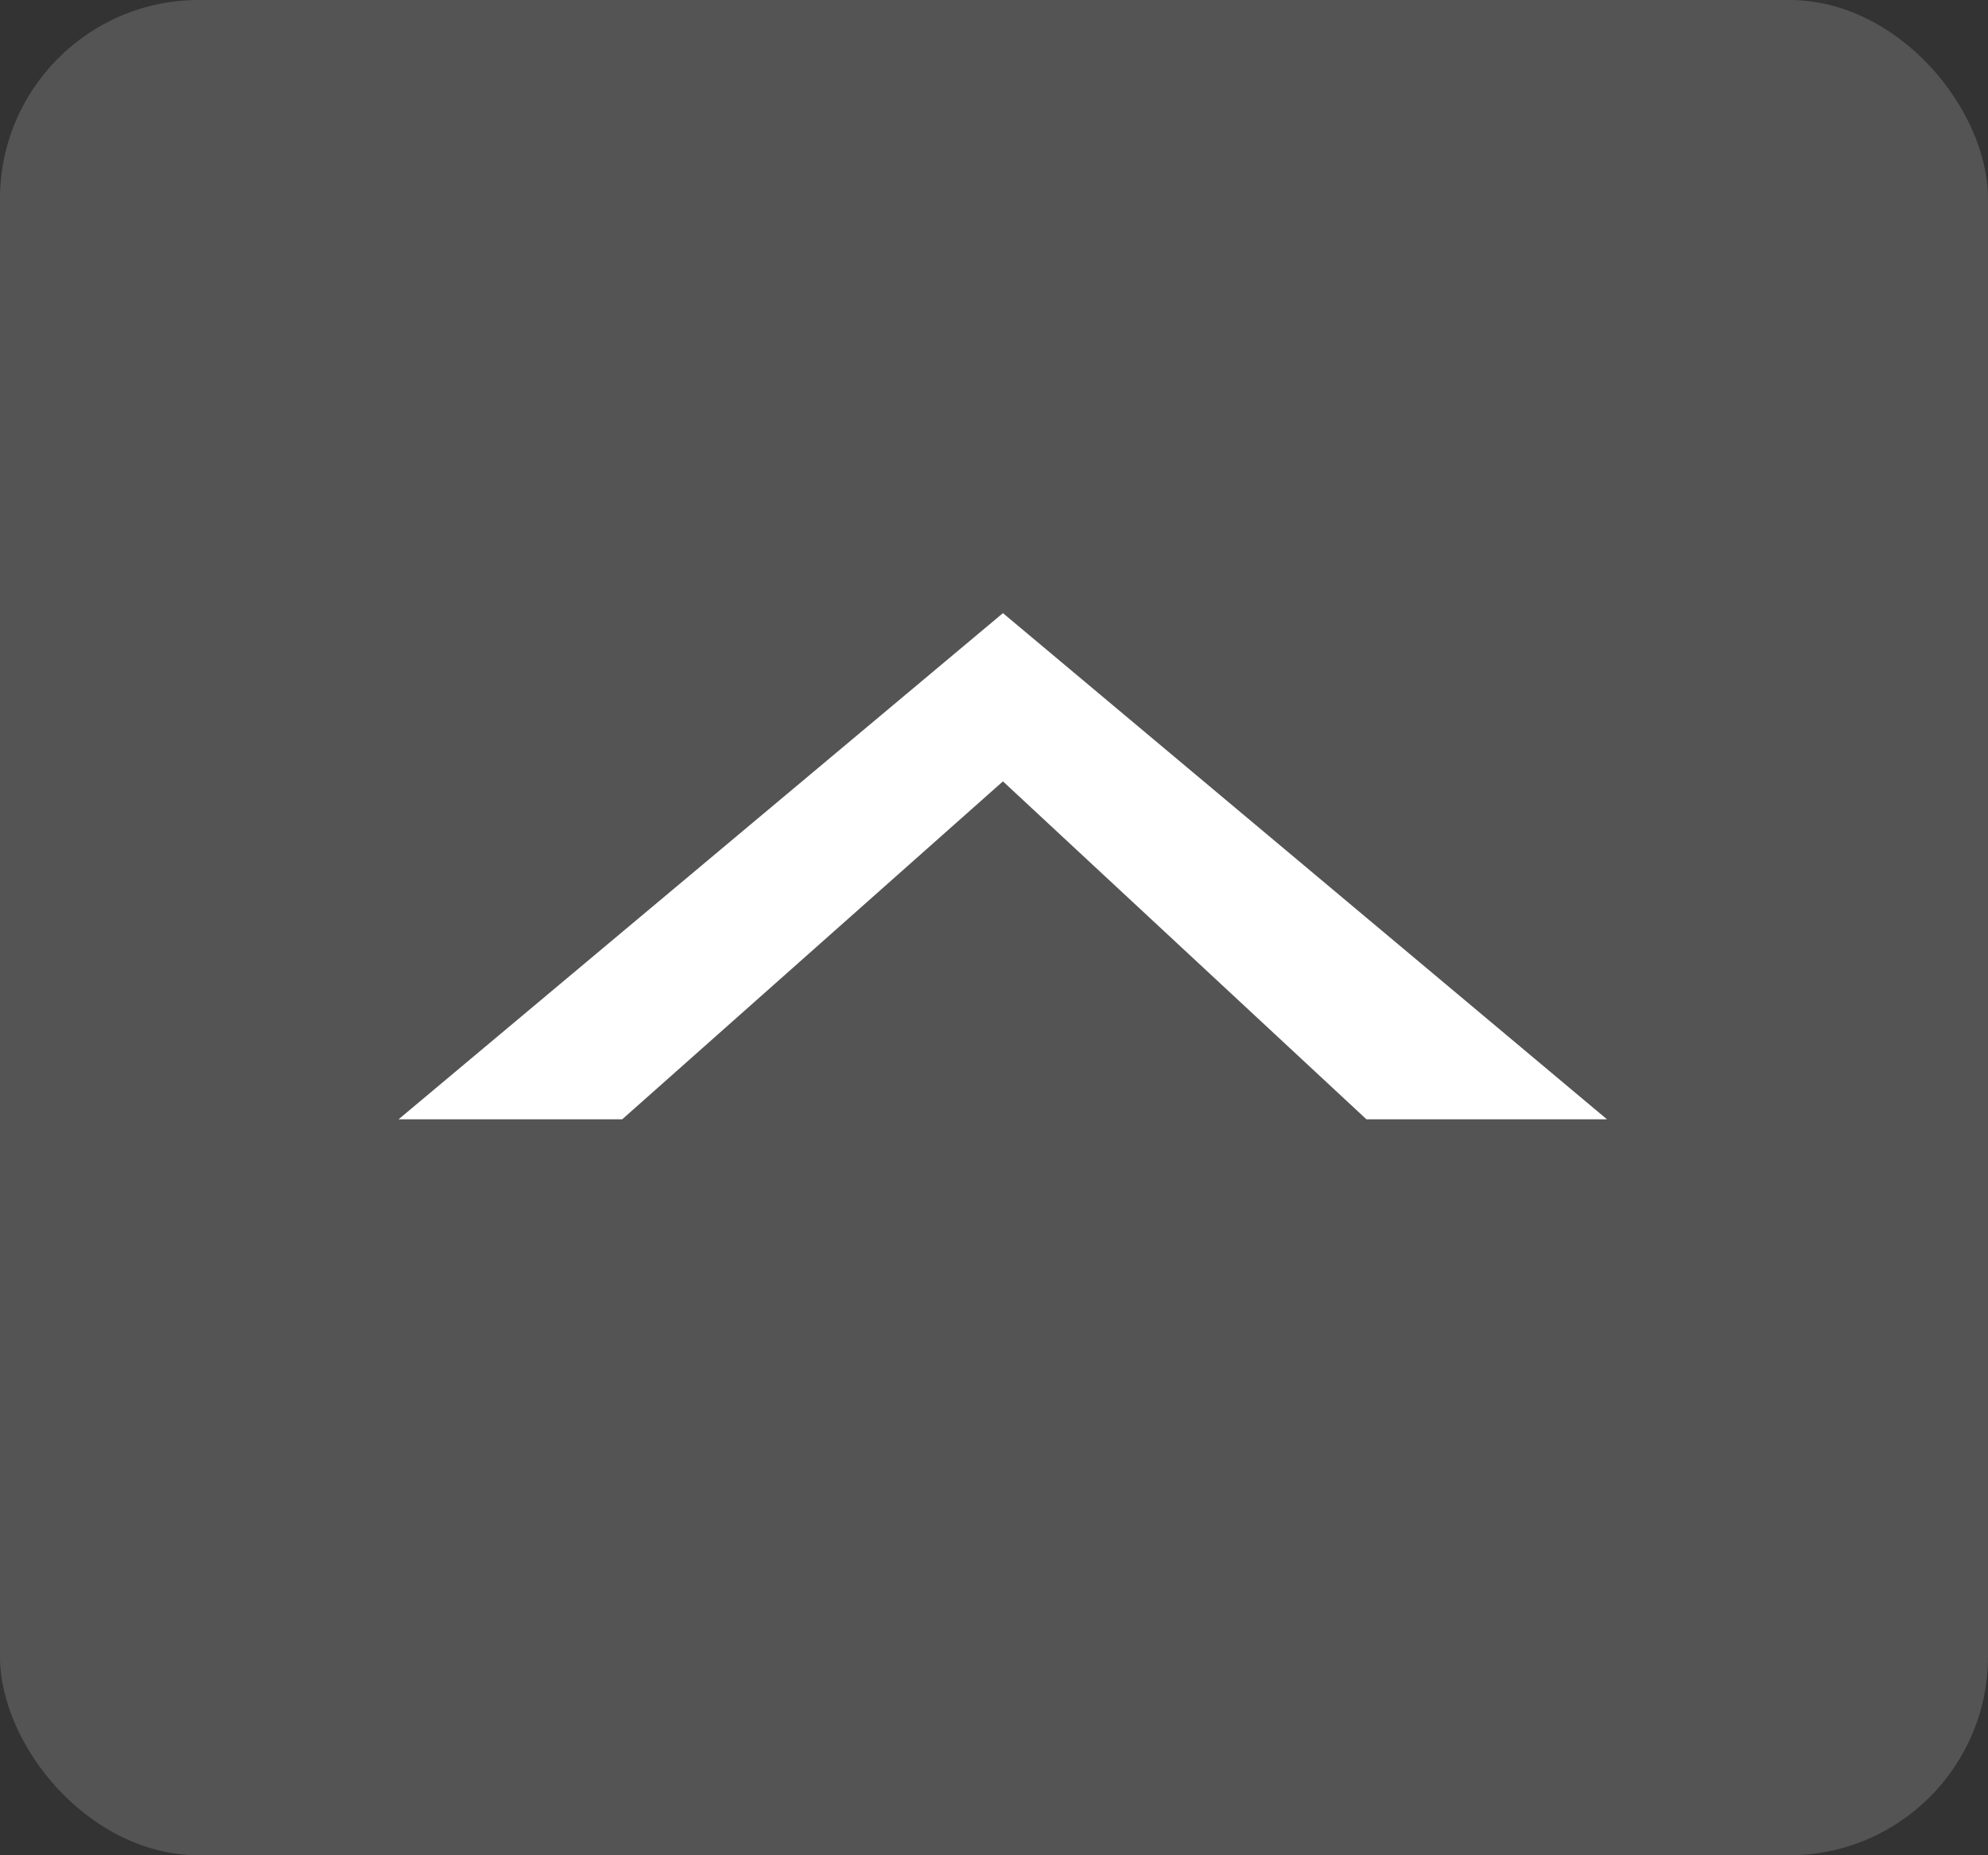<svg id="pagetop.svg" xmlns="http://www.w3.org/2000/svg" width="60" height="56" viewBox="0 0 60 56">
  <rect x="0" y="0" width="60" height="56" fill="#333333" stroke="none"/>
  <defs>
    <style>
      .cls-1 {
        fill: #a0a0a0;
        opacity: 0.3;
      }

      .cls-2 {
        fill: #fff;
        fill-rule: evenodd;
      }
    </style>
  </defs>
  <rect id="長方形_60" data-name="長方形 60" class="cls-1" width="60" height="56" rx="6" ry="6"/>
  <path id="シェイプ_1_のコピー_2" data-name="シェイプ 1 のコピー 2" class="cls-2" d="M1324.53,34.285h6.75l11.49-10.2,10.97,10.2H1361l-18.23-15.278Z" transform="translate(-1312.5 -0.5)"/>
</svg>
